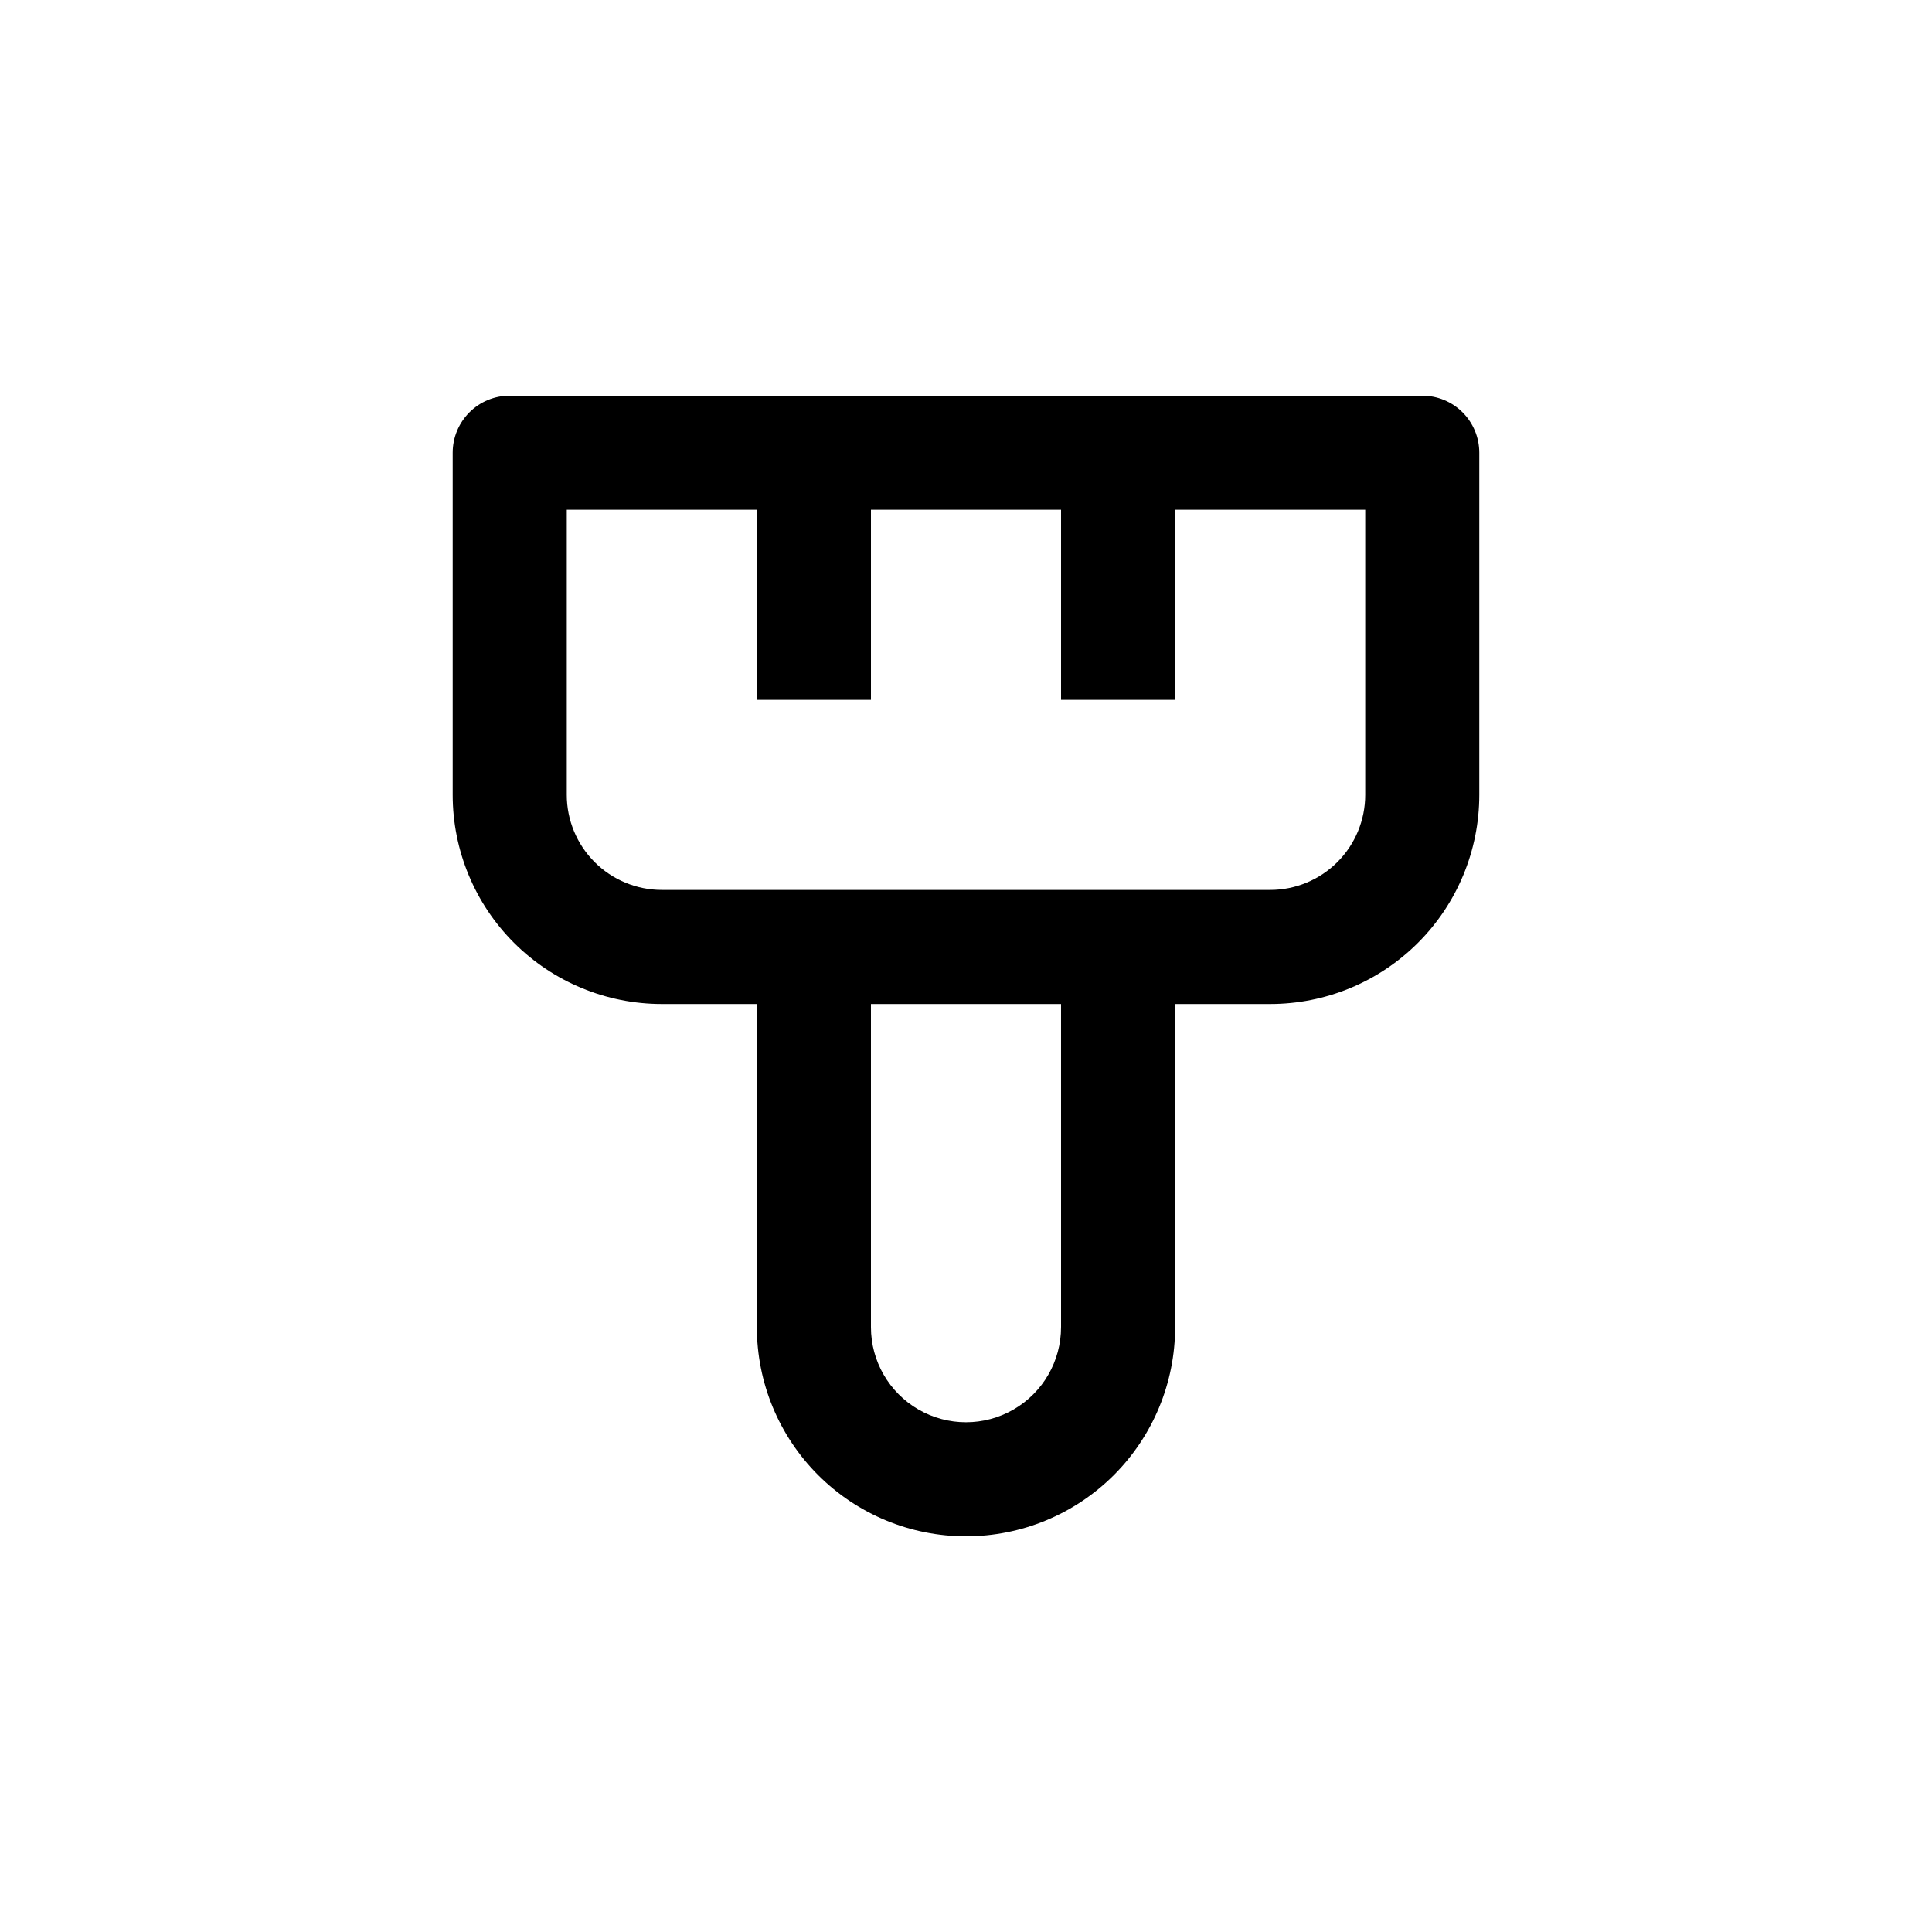 <?xml version="1.0" encoding="UTF-8"?>
<!-- Uploaded to: SVG Repo, www.svgrepo.com, Generator: SVG Repo Mixer Tools -->
<svg fill="#000000" width="800px" height="800px" version="1.1" viewBox="144 144 512 512" xmlns="http://www.w3.org/2000/svg">
 <path d="m400 551.14c14.695 0 28.793-5.84 39.188-16.23 10.391-10.395 16.23-24.488 16.23-39.188v-85.648h25.191c14.695 0 28.793-5.84 39.188-16.23 10.391-10.395 16.23-24.488 16.23-39.188v-90.688c0-4.008-1.594-7.852-4.426-10.688-2.836-2.832-6.68-4.426-10.688-4.426h-241.83c-4.012 0-7.856 1.594-10.688 4.426-2.836 2.836-4.43 6.68-4.43 10.688v90.688c0 14.699 5.84 28.793 16.234 39.188 10.391 10.391 24.488 16.23 39.188 16.23h25.191l-0.004 85.648c0 14.699 5.84 28.793 16.234 39.188 10.391 10.391 24.488 16.23 39.188 16.23zm25.191-55.418h-0.004c0 9-4.801 17.316-12.594 21.816s-17.398 4.5-25.191 0c-7.793-4.5-12.594-12.816-12.594-21.816v-85.648h50.379zm-130.99-141.07v-75.57h50.379v50.379h30.23v-50.379h50.379v50.379h30.23v-50.379h50.379v75.57c0 6.68-2.652 13.086-7.375 17.812-4.727 4.723-11.133 7.379-17.812 7.379h-161.22c-6.684 0-13.09-2.656-17.812-7.379-4.727-4.727-7.379-11.133-7.379-17.812z"/>
</svg>